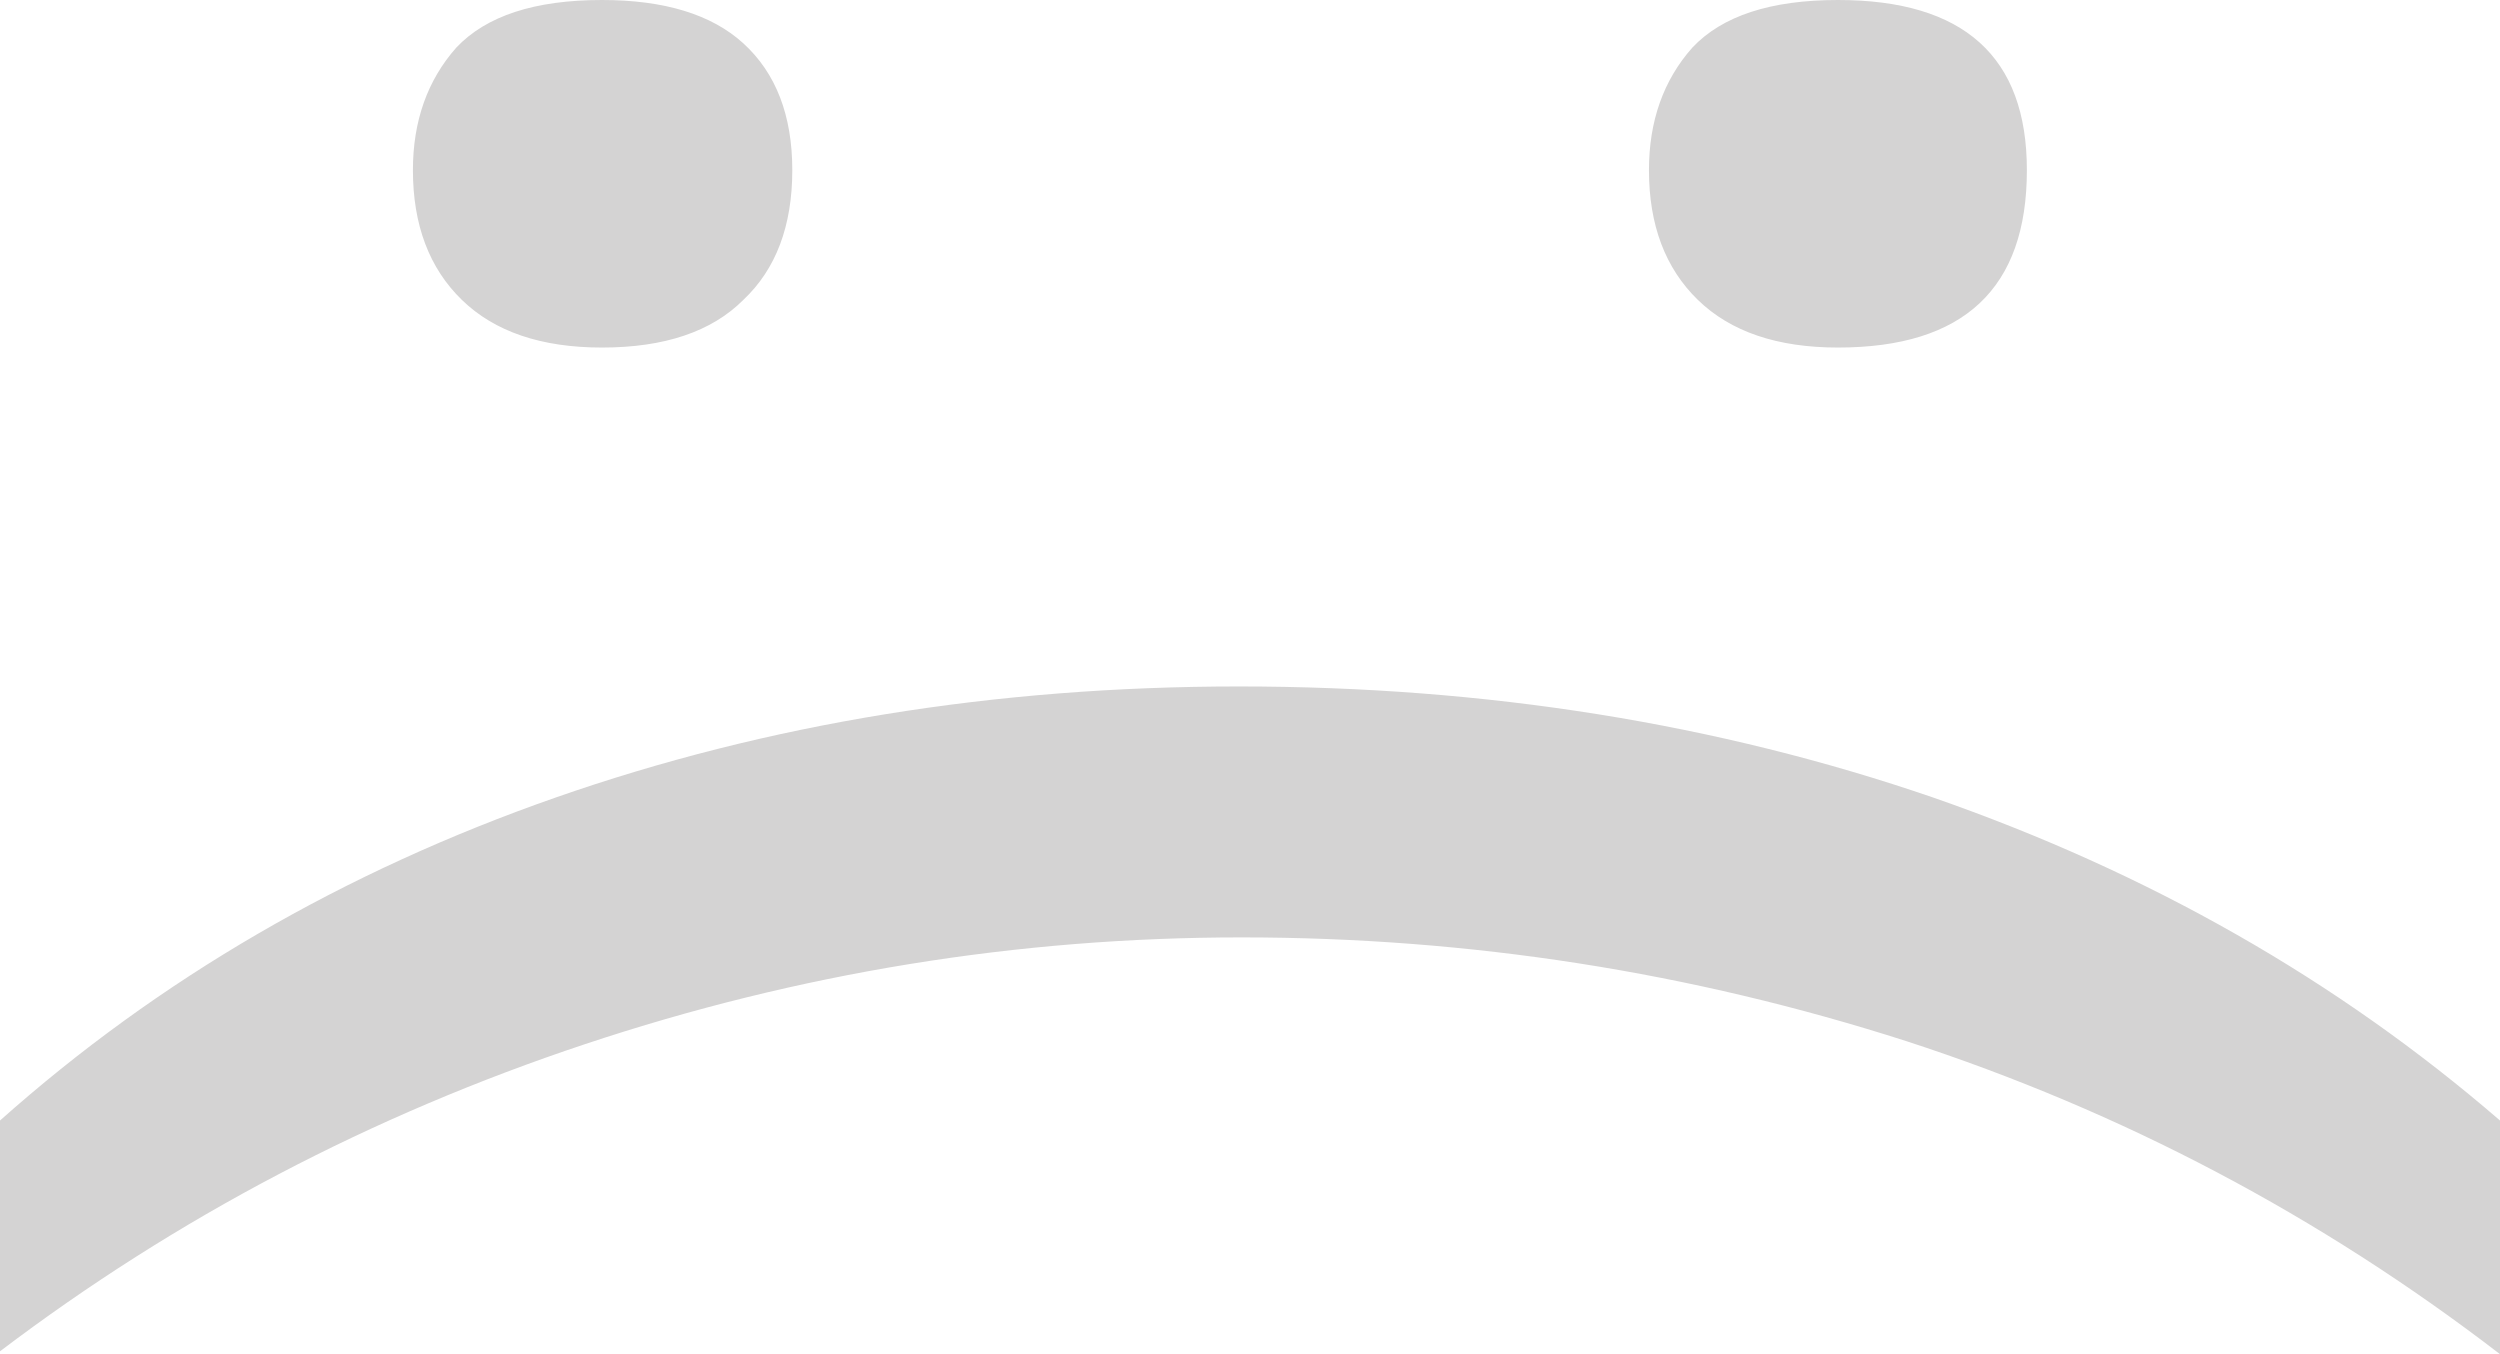 <svg width="48" height="26" viewBox="0 0 48 26" fill="none" xmlns="http://www.w3.org/2000/svg">
<path d="M11.557 0C12.757 0 13.662 0.277 14.271 0.831C14.898 1.403 15.212 2.215 15.212 3.267C15.212 4.338 14.898 5.169 14.271 5.759C13.662 6.368 12.757 6.673 11.557 6.673C10.392 6.673 9.496 6.368 8.869 5.759C8.242 5.15 7.928 4.319 7.928 3.267C7.928 2.326 8.206 1.541 8.761 0.914C9.335 0.305 10.267 0 11.557 0ZM35.288 0C37.707 0 38.916 1.089 38.916 3.267C38.916 5.538 37.707 6.673 35.288 6.673C34.123 6.673 33.227 6.368 32.6 5.759C31.973 5.15 31.66 4.319 31.66 3.267C31.66 2.326 31.937 1.541 32.493 0.914C33.066 0.305 33.998 0 35.288 0Z" fill="#D4D3D3"/>
<path d="M23.785 13.18C28.533 13.18 32.977 13.891 37.115 15.312C41.254 16.752 44.882 18.819 48 21.514V26C44.542 23.342 40.744 21.339 36.605 19.991C32.466 18.662 28.21 17.998 23.839 17.998C19.539 17.998 15.337 18.681 11.234 20.047C7.131 21.413 3.386 23.379 0 25.945V21.514C3.046 18.801 6.602 16.733 10.67 15.312C14.737 13.891 19.109 13.18 23.785 13.18Z" fill="#D4D3D3"/>
</svg>

